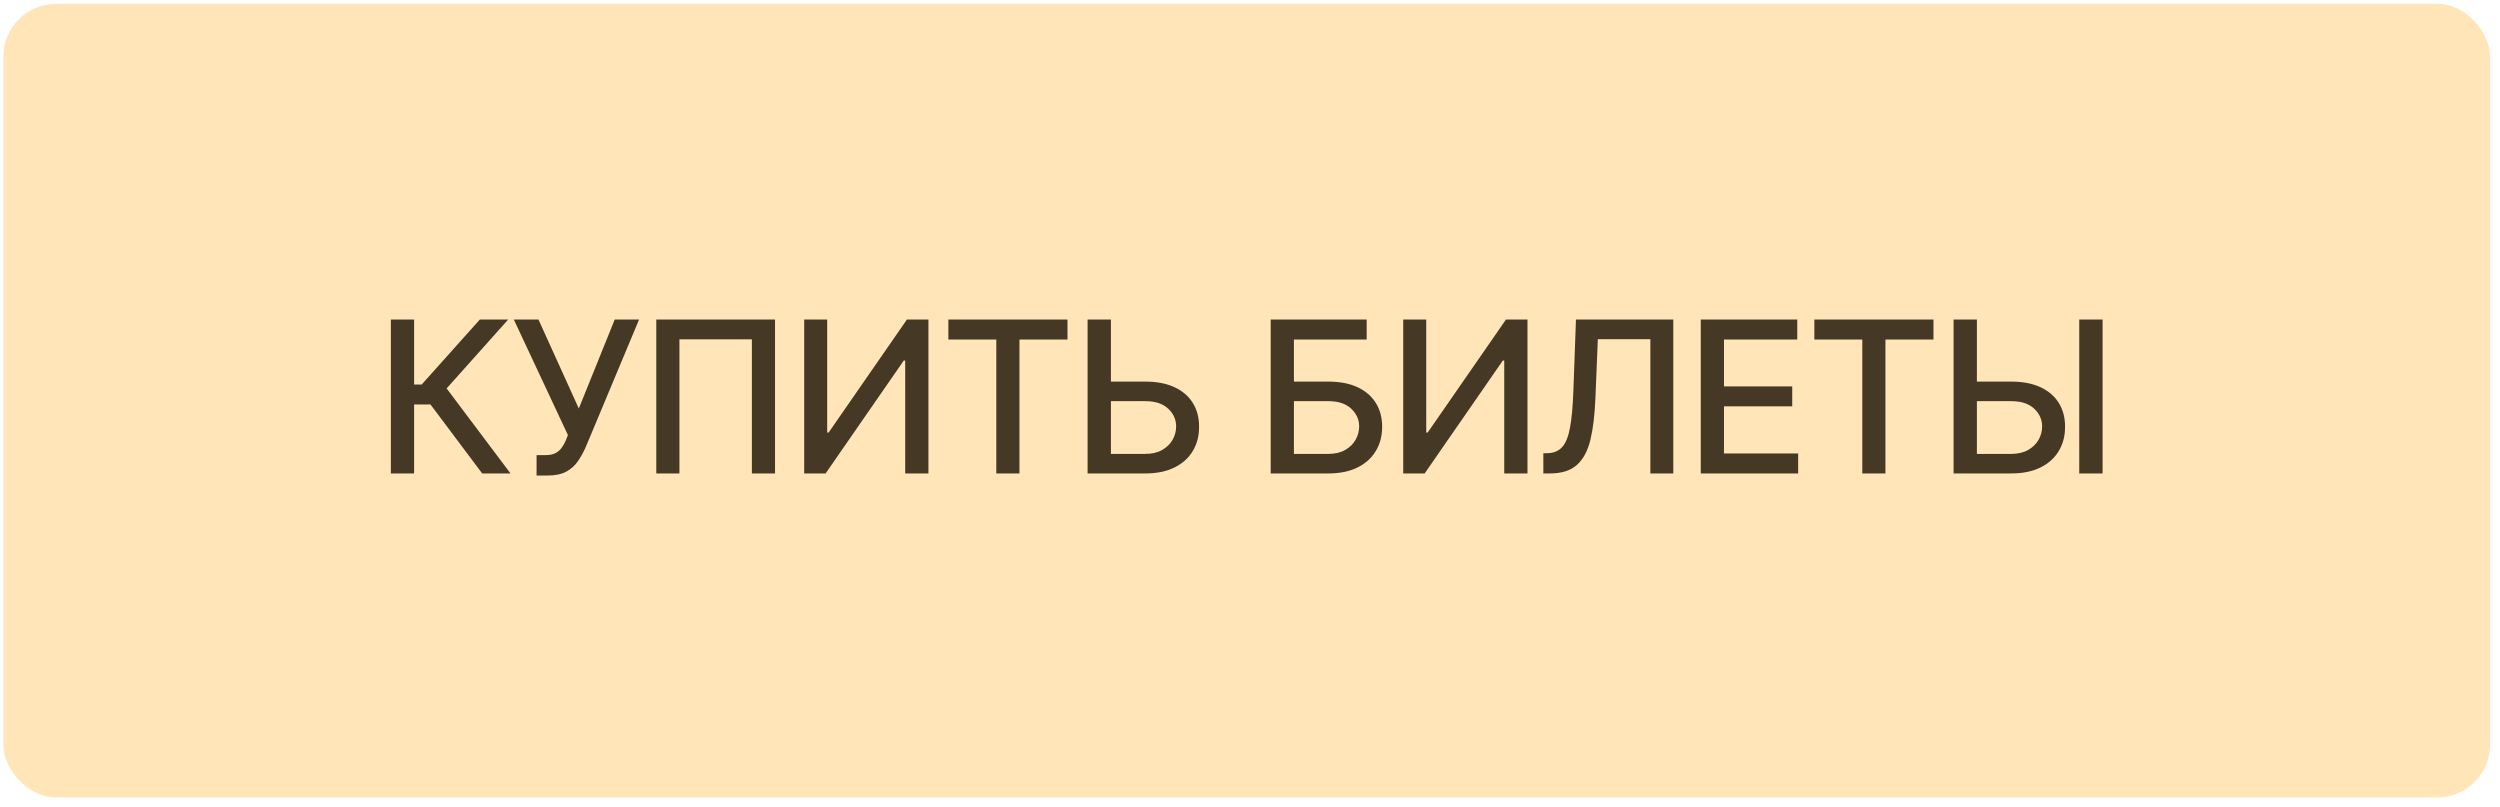 <?xml version="1.0" encoding="UTF-8"?> <svg xmlns="http://www.w3.org/2000/svg" width="189" height="61" viewBox="0 0 189 61" fill="none"><rect x="0.25" y="0.292" width="188" height="60" rx="4" fill="#FFE5B7"></rect><path d="M36.453 35.792L32.544 30.577H31.305V35.792H29.549V24.156H31.305V29.071H31.879L36.277 24.156H38.419L33.765 29.366L38.595 35.792H36.453ZM40.565 35.952V34.406H41.264C41.556 34.406 41.796 34.357 41.986 34.258C42.179 34.16 42.336 34.027 42.457 33.861C42.582 33.69 42.686 33.505 42.77 33.304L42.934 32.889L38.844 24.156H40.707L43.758 30.883L46.474 24.156H48.315L44.292 33.775C44.122 34.162 43.925 34.52 43.702 34.849C43.482 35.179 43.188 35.446 42.821 35.65C42.453 35.851 41.967 35.952 41.361 35.952H40.565ZM58.592 24.156V35.792H56.842V25.656H51.365V35.792H49.615V24.156H58.592ZM60.797 24.156H62.536V32.702H62.644L68.564 24.156H70.189V35.792H68.433V27.258H68.325L62.416 35.792H60.797V24.156ZM71.696 25.668V24.156H80.702V25.668H77.071V35.792H75.321V25.668H71.696ZM83.445 28.849H86.581C87.445 28.849 88.18 28.989 88.786 29.27C89.392 29.55 89.854 29.946 90.172 30.457C90.494 30.969 90.653 31.571 90.65 32.264C90.653 32.957 90.494 33.569 90.172 34.099C89.854 34.63 89.392 35.044 88.786 35.344C88.18 35.643 87.445 35.792 86.581 35.792H82.223V24.156H83.985V34.315H86.581C87.085 34.315 87.509 34.217 87.854 34.02C88.203 33.823 88.466 33.567 88.644 33.253C88.826 32.938 88.916 32.601 88.916 32.241C88.916 31.719 88.716 31.27 88.314 30.895C87.913 30.516 87.335 30.327 86.581 30.327H83.445V28.849ZM96.064 35.792V24.156H103.32V25.668H97.82V28.849H100.422C101.286 28.849 102.019 28.989 102.621 29.27C103.227 29.55 103.689 29.946 104.008 30.457C104.33 30.969 104.491 31.571 104.491 32.264C104.491 32.957 104.33 33.569 104.008 34.099C103.689 34.63 103.227 35.044 102.621 35.344C102.019 35.643 101.286 35.792 100.422 35.792H96.064ZM97.82 34.315H100.422C100.922 34.315 101.345 34.217 101.689 34.02C102.038 33.823 102.301 33.567 102.479 33.253C102.661 32.938 102.752 32.601 102.752 32.241C102.752 31.719 102.551 31.27 102.15 30.895C101.748 30.516 101.172 30.327 100.422 30.327H97.82V34.315ZM106.084 24.156H107.823V32.702H107.931L113.852 24.156H115.477V35.792H113.721V27.258H113.613L107.704 35.792H106.084V24.156ZM116.677 35.792V34.27L117.018 34.258C117.48 34.247 117.844 34.09 118.109 33.787C118.378 33.484 118.573 32.995 118.694 32.321C118.819 31.647 118.902 30.747 118.944 29.622L119.143 24.156H126.501V35.792H124.768V25.645H120.796L120.614 30.088C120.565 31.334 120.44 32.382 120.239 33.23C120.039 34.075 119.698 34.713 119.217 35.145C118.739 35.577 118.059 35.792 117.177 35.792H116.677ZM128.578 35.792V24.156H135.873V25.668H130.333V29.213H135.492V30.719H130.333V34.281H135.941V35.792H128.578ZM137.164 25.668V24.156H146.17V25.668H142.539V35.792H140.789V25.668H137.164ZM148.913 28.849H152.049C152.913 28.849 153.648 28.989 154.254 29.27C154.86 29.55 155.322 29.946 155.64 30.457C155.962 30.969 156.121 31.571 156.118 32.264C156.121 32.957 155.962 33.569 155.64 34.099C155.322 34.63 154.86 35.044 154.254 35.344C153.648 35.643 152.913 35.792 152.049 35.792H147.691V24.156H149.453V34.315H152.049C152.553 34.315 152.977 34.217 153.322 34.02C153.671 33.823 153.934 33.567 154.112 33.253C154.294 32.938 154.385 32.601 154.385 32.241C154.385 31.719 154.184 31.27 153.782 30.895C153.381 30.516 152.803 30.327 152.049 30.327H148.913V28.849ZM158.953 24.156V35.792H157.191V24.156H158.953Z" fill="#453825"></path></svg> 